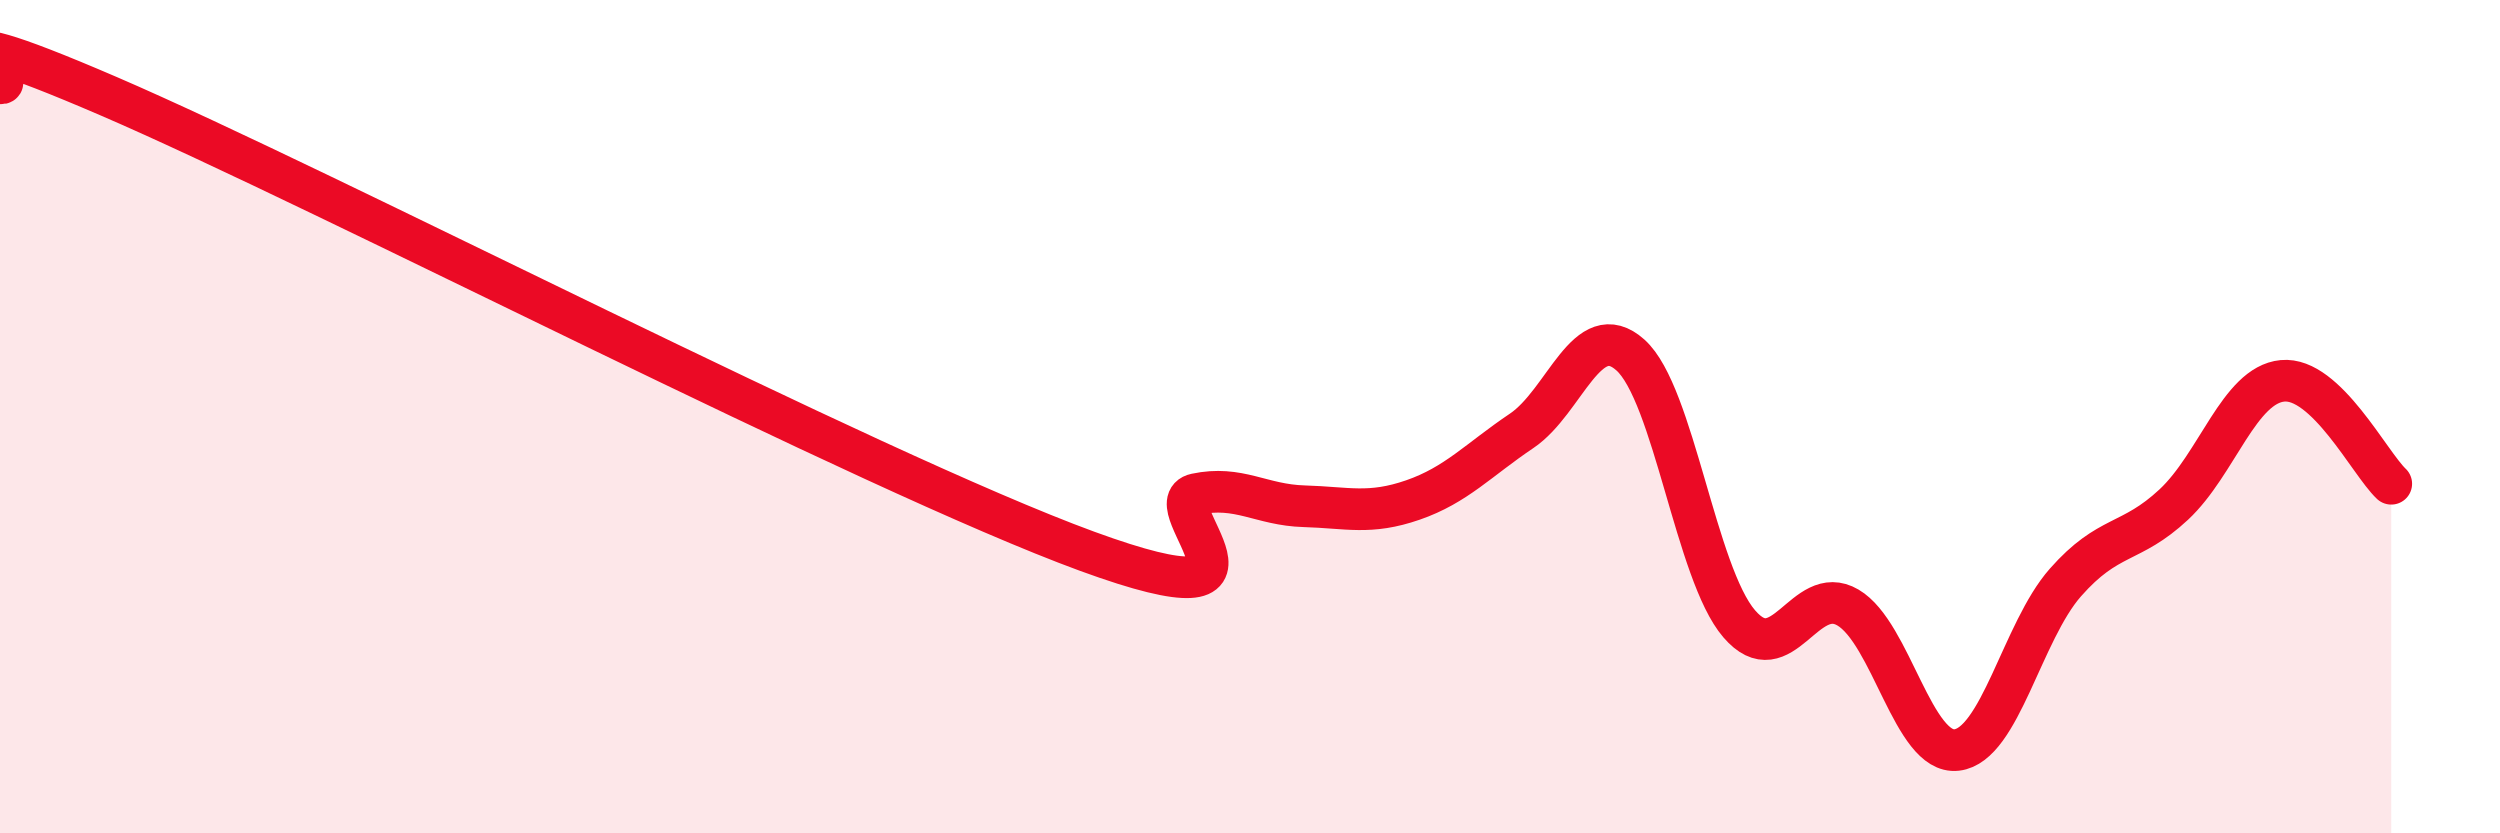 
    <svg width="60" height="20" viewBox="0 0 60 20" xmlns="http://www.w3.org/2000/svg">
      <path
        d="M 0,2 C 0.52,2.06 -2.61,0.06 2.61,2.31 C 7.83,4.56 20.87,11.32 26.09,13.23 C 31.31,15.14 27.66,12.08 28.7,11.86 C 29.74,11.64 30.26,12.12 31.3,12.15 C 32.34,12.18 32.87,12.36 33.91,12 C 34.95,11.64 35.48,11.04 36.52,10.34 C 37.56,9.64 38.09,7.59 39.13,8.52 C 40.17,9.45 40.7,13.76 41.74,14.97 C 42.78,16.18 43.31,13.97 44.35,14.58 C 45.39,15.19 45.92,18.12 46.96,18 C 48,17.88 48.53,15.16 49.57,13.98 C 50.61,12.8 51.13,13.08 52.17,12.11 C 53.21,11.14 53.74,9.24 54.78,9.14 C 55.82,9.04 56.87,11.12 57.39,11.61L57.39 20L0 20Z"
        fill="#EB0A25"
        opacity="0.1"
        stroke-linecap="round"
        stroke-linejoin="round"
      />
      <path
        d="M 0,2 C 0.52,2.06 -2.61,0.06 2.61,2.31 C 7.83,4.56 20.87,11.32 26.09,13.23 C 31.31,15.14 27.66,12.08 28.7,11.86 C 29.74,11.64 30.26,12.12 31.3,12.15 C 32.34,12.18 32.87,12.36 33.91,12 C 34.95,11.64 35.48,11.04 36.52,10.34 C 37.56,9.64 38.09,7.59 39.13,8.52 C 40.17,9.45 40.7,13.76 41.74,14.97 C 42.78,16.18 43.31,13.97 44.35,14.58 C 45.39,15.19 45.92,18.12 46.96,18 C 48,17.88 48.53,15.16 49.57,13.98 C 50.61,12.8 51.13,13.08 52.17,12.11 C 53.21,11.14 53.74,9.24 54.78,9.14 C 55.82,9.04 56.87,11.12 57.39,11.61"
        stroke="#EB0A25"
        stroke-width="1"
        fill="none"
        stroke-linecap="round"
        stroke-linejoin="round"
      />
    </svg>
  